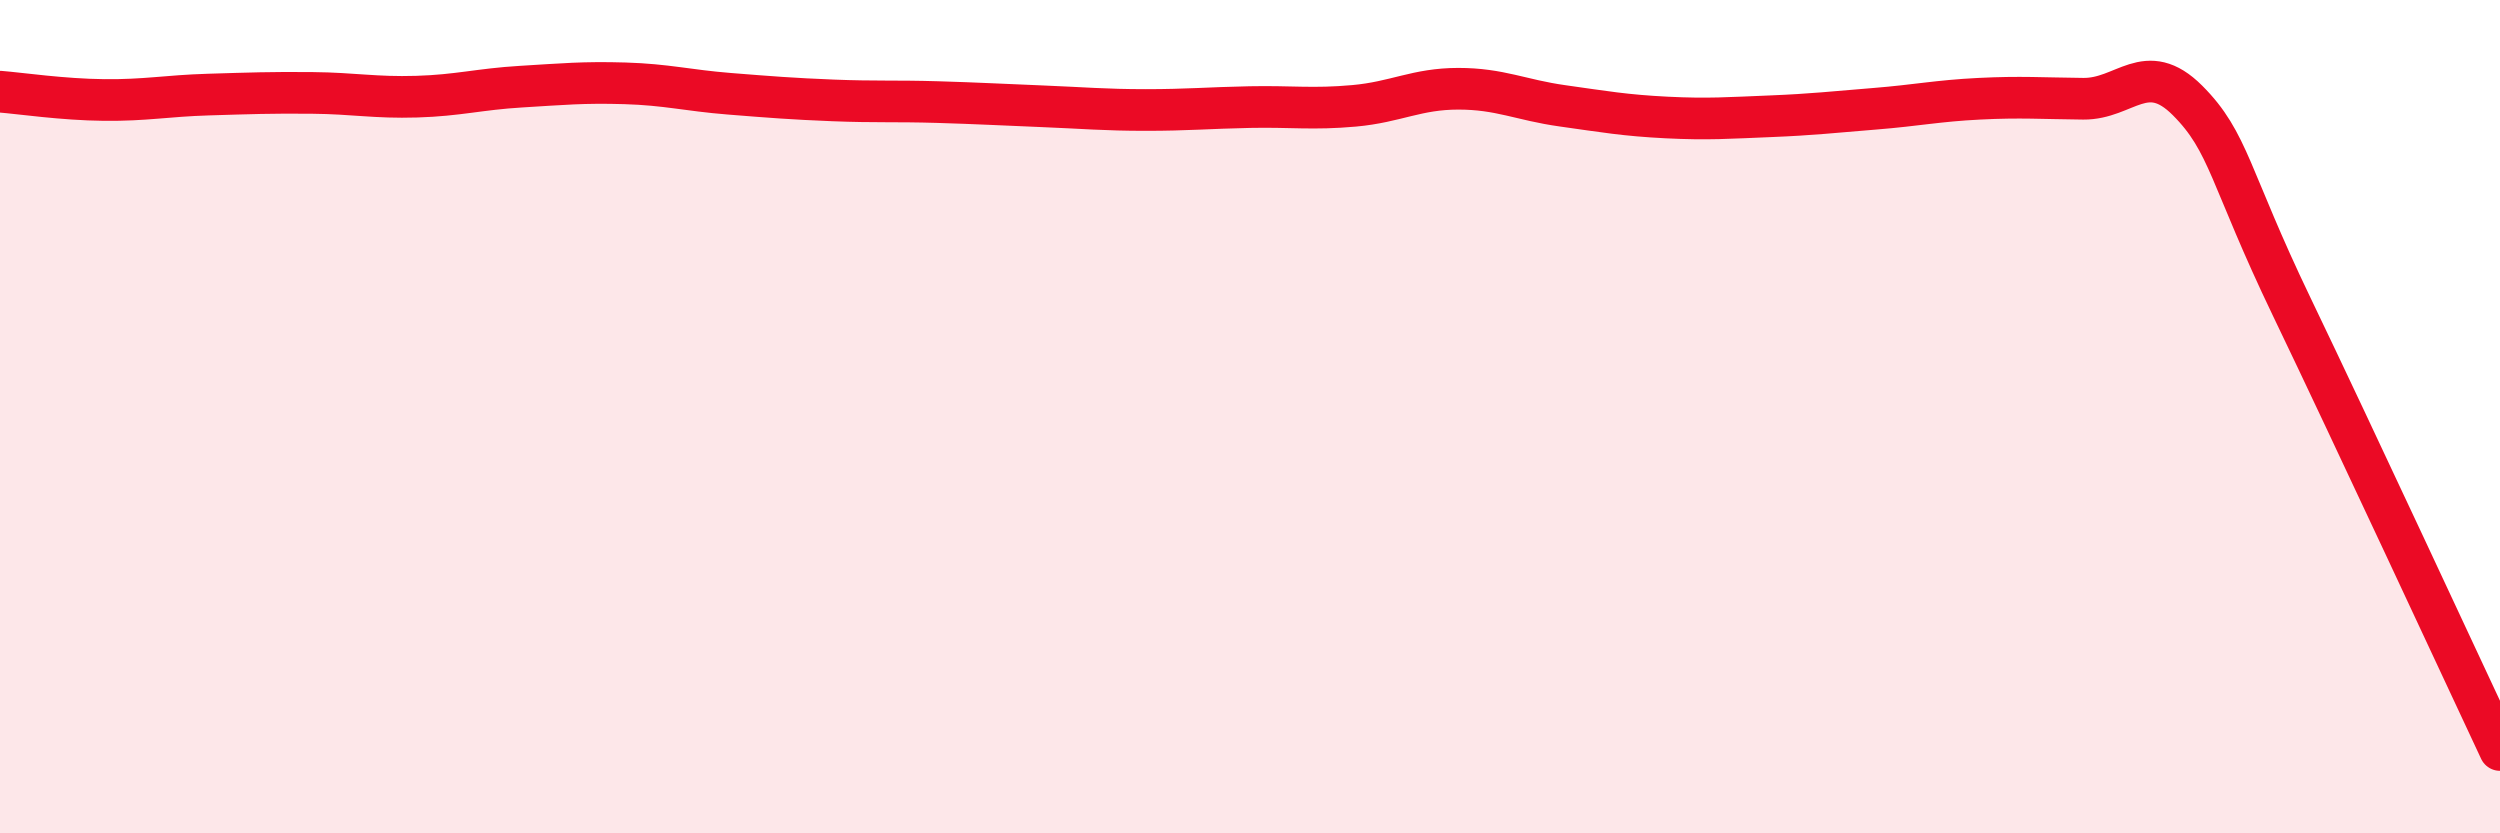 
    <svg width="60" height="20" viewBox="0 0 60 20" xmlns="http://www.w3.org/2000/svg">
      <path
        d="M 0,2.2 C 0.5,2.24 1.5,2.39 2.5,2.4 C 3.5,2.41 4,2.3 5,2.27 C 6,2.24 6.5,2.22 7.5,2.23 C 8.5,2.24 9,2.35 10,2.32 C 11,2.29 11.5,2.14 12.5,2.08 C 13.5,2.02 14,1.97 15,2 C 16,2.03 16.5,2.17 17.5,2.25 C 18.5,2.33 19,2.37 20,2.41 C 21,2.45 21.5,2.42 22.5,2.45 C 23.5,2.48 24,2.51 25,2.55 C 26,2.59 26.5,2.64 27.5,2.64 C 28.5,2.64 29,2.59 30,2.57 C 31,2.55 31.5,2.63 32.5,2.54 C 33.5,2.45 34,2.13 35,2.13 C 36,2.13 36.5,2.4 37.5,2.54 C 38.5,2.68 39,2.77 40,2.82 C 41,2.87 41.5,2.83 42.5,2.79 C 43.5,2.75 44,2.69 45,2.61 C 46,2.53 46.5,2.42 47.5,2.37 C 48.5,2.32 49,2.36 50,2.37 C 51,2.38 51.5,1.41 52.5,2.41 C 53.5,3.41 53.5,4.24 55,7.36 C 56.5,10.48 59,15.87 60,18L60 20L0 20Z"
        fill="#EB0A25"
        opacity="0.1"
        stroke-linecap="round"
        stroke-linejoin="round"
      />
      <path
        d="M 0,2.2 C 0.5,2.24 1.5,2.39 2.5,2.4 C 3.5,2.41 4,2.3 5,2.27 C 6,2.24 6.5,2.22 7.5,2.23 C 8.5,2.24 9,2.35 10,2.32 C 11,2.29 11.5,2.14 12.5,2.08 C 13.5,2.02 14,1.97 15,2 C 16,2.03 16.5,2.17 17.5,2.25 C 18.5,2.33 19,2.37 20,2.41 C 21,2.45 21.5,2.42 22.5,2.45 C 23.5,2.48 24,2.51 25,2.55 C 26,2.59 26.5,2.64 27.5,2.64 C 28.5,2.64 29,2.59 30,2.57 C 31,2.55 31.5,2.63 32.5,2.54 C 33.5,2.45 34,2.13 35,2.13 C 36,2.13 36.5,2.4 37.5,2.54 C 38.5,2.68 39,2.77 40,2.82 C 41,2.87 41.5,2.83 42.5,2.79 C 43.5,2.75 44,2.69 45,2.61 C 46,2.53 46.5,2.42 47.5,2.37 C 48.5,2.32 49,2.36 50,2.37 C 51,2.38 51.5,1.41 52.5,2.41 C 53.5,3.41 53.5,4.24 55,7.36 C 56.5,10.48 59,15.87 60,18"
        stroke="#EB0A25"
        stroke-width="1"
        fill="none"
        stroke-linecap="round"
        stroke-linejoin="round"
      />
    </svg>
  